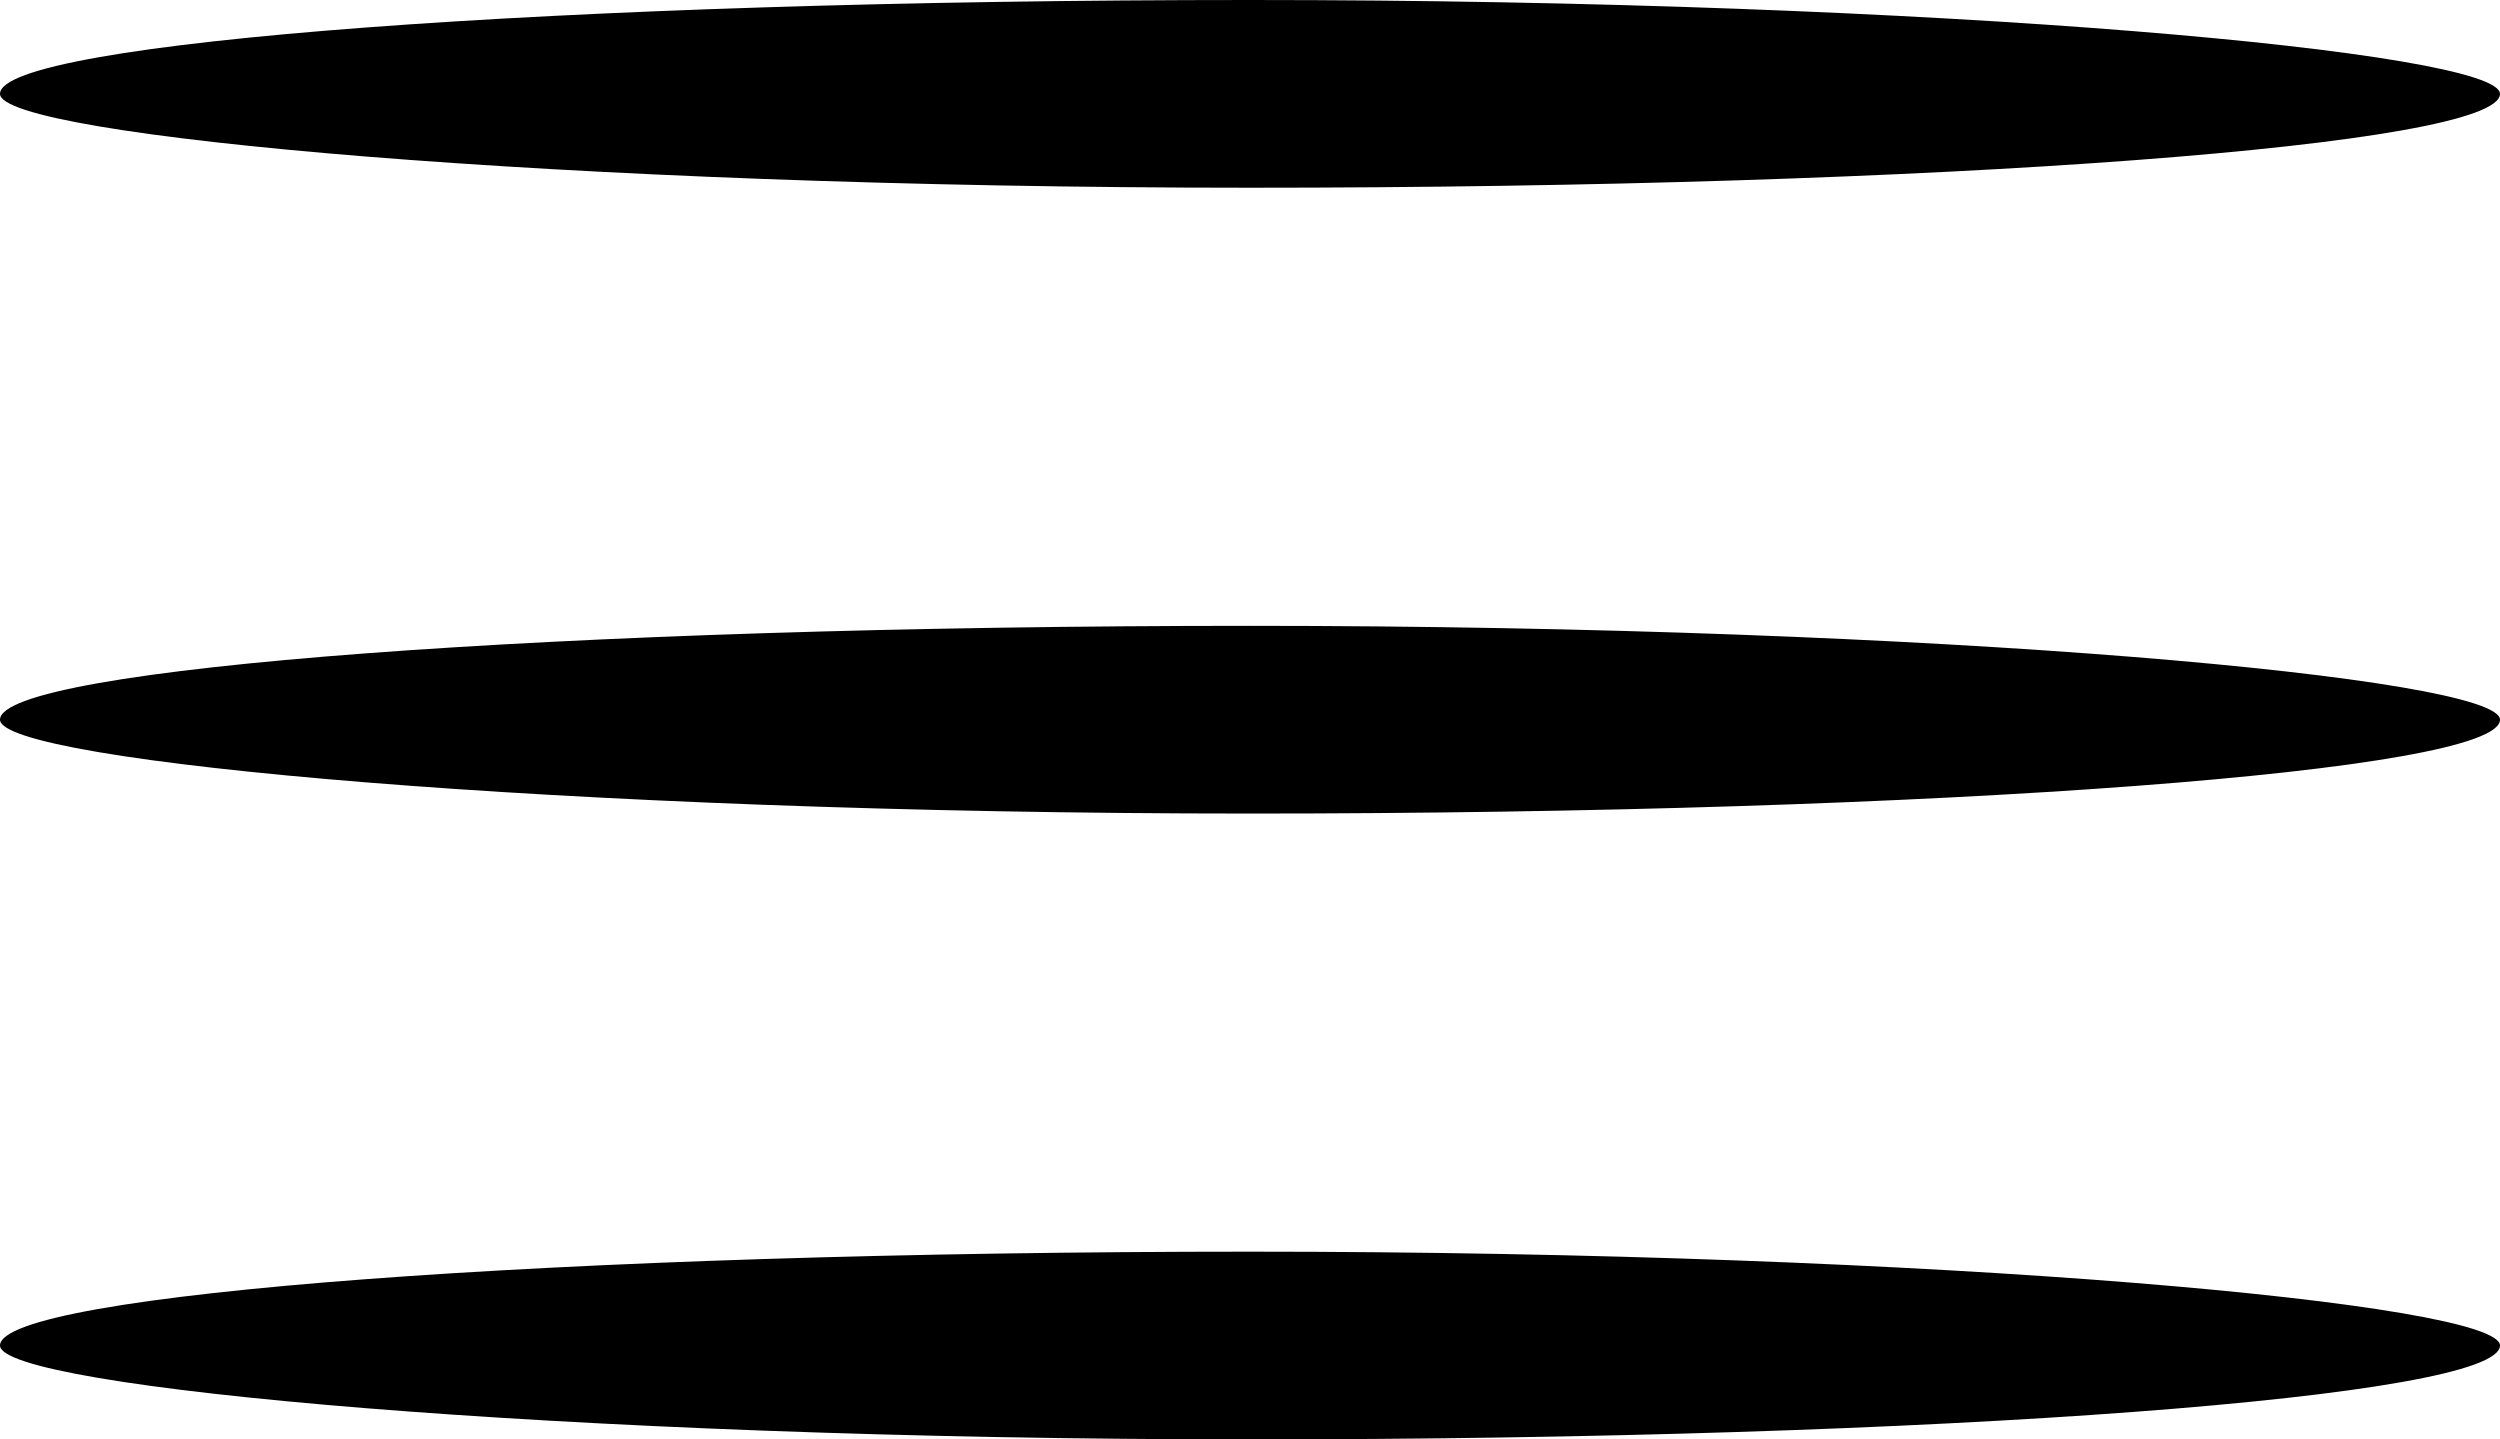 <?xml version="1.0" encoding="UTF-8" standalone="no"?>
<svg width="33px" height="19px" viewBox="0 0 33 19" version="1.1" xmlns="http://www.w3.org/2000/svg" xmlns:xlink="http://www.w3.org/1999/xlink" xmlns:sketch="http://www.bohemiancoding.com/sketch/ns">
    <!-- Generator: Sketch 3.4.3 (16618) - http://www.bohemiancoding.com/sketch -->
    <title>Rectangle 1009 + Rectangle 1009 Copy + Rectangle 1009 Copy 2</title>
    <desc>Created with Sketch.</desc>
    <defs></defs>
    <g id="Design" stroke="none" stroke-width="1" fill="none" fill-rule="evenodd" sketch:type="MSPage">
        <g id="Calc-mobile1" sketch:type="MSArtboardGroup" transform="translate(-250, -33)" fill="#000000">
            <g id="Rectangle-1009-+-Rectangle-1009-Copy-+-Rectangle-1009-Copy-2" sketch:type="MSLayerGroup" transform="translate(250, 33)">
                <rect id="Rectangle-1009" sketch:type="MSShapeGroup" x="0" y="0" width="33" height="2.478" rx="40"></rect>
                <rect id="Rectangle-1009-Copy" sketch:type="MSShapeGroup" x="0" y="8.261" width="33" height="2.478" rx="40"></rect>
                <rect id="Rectangle-1009-Copy-2" sketch:type="MSShapeGroup" x="0" y="16.522" width="33" height="2.478" rx="40"></rect>
            </g>
        </g>
    </g>
</svg>
